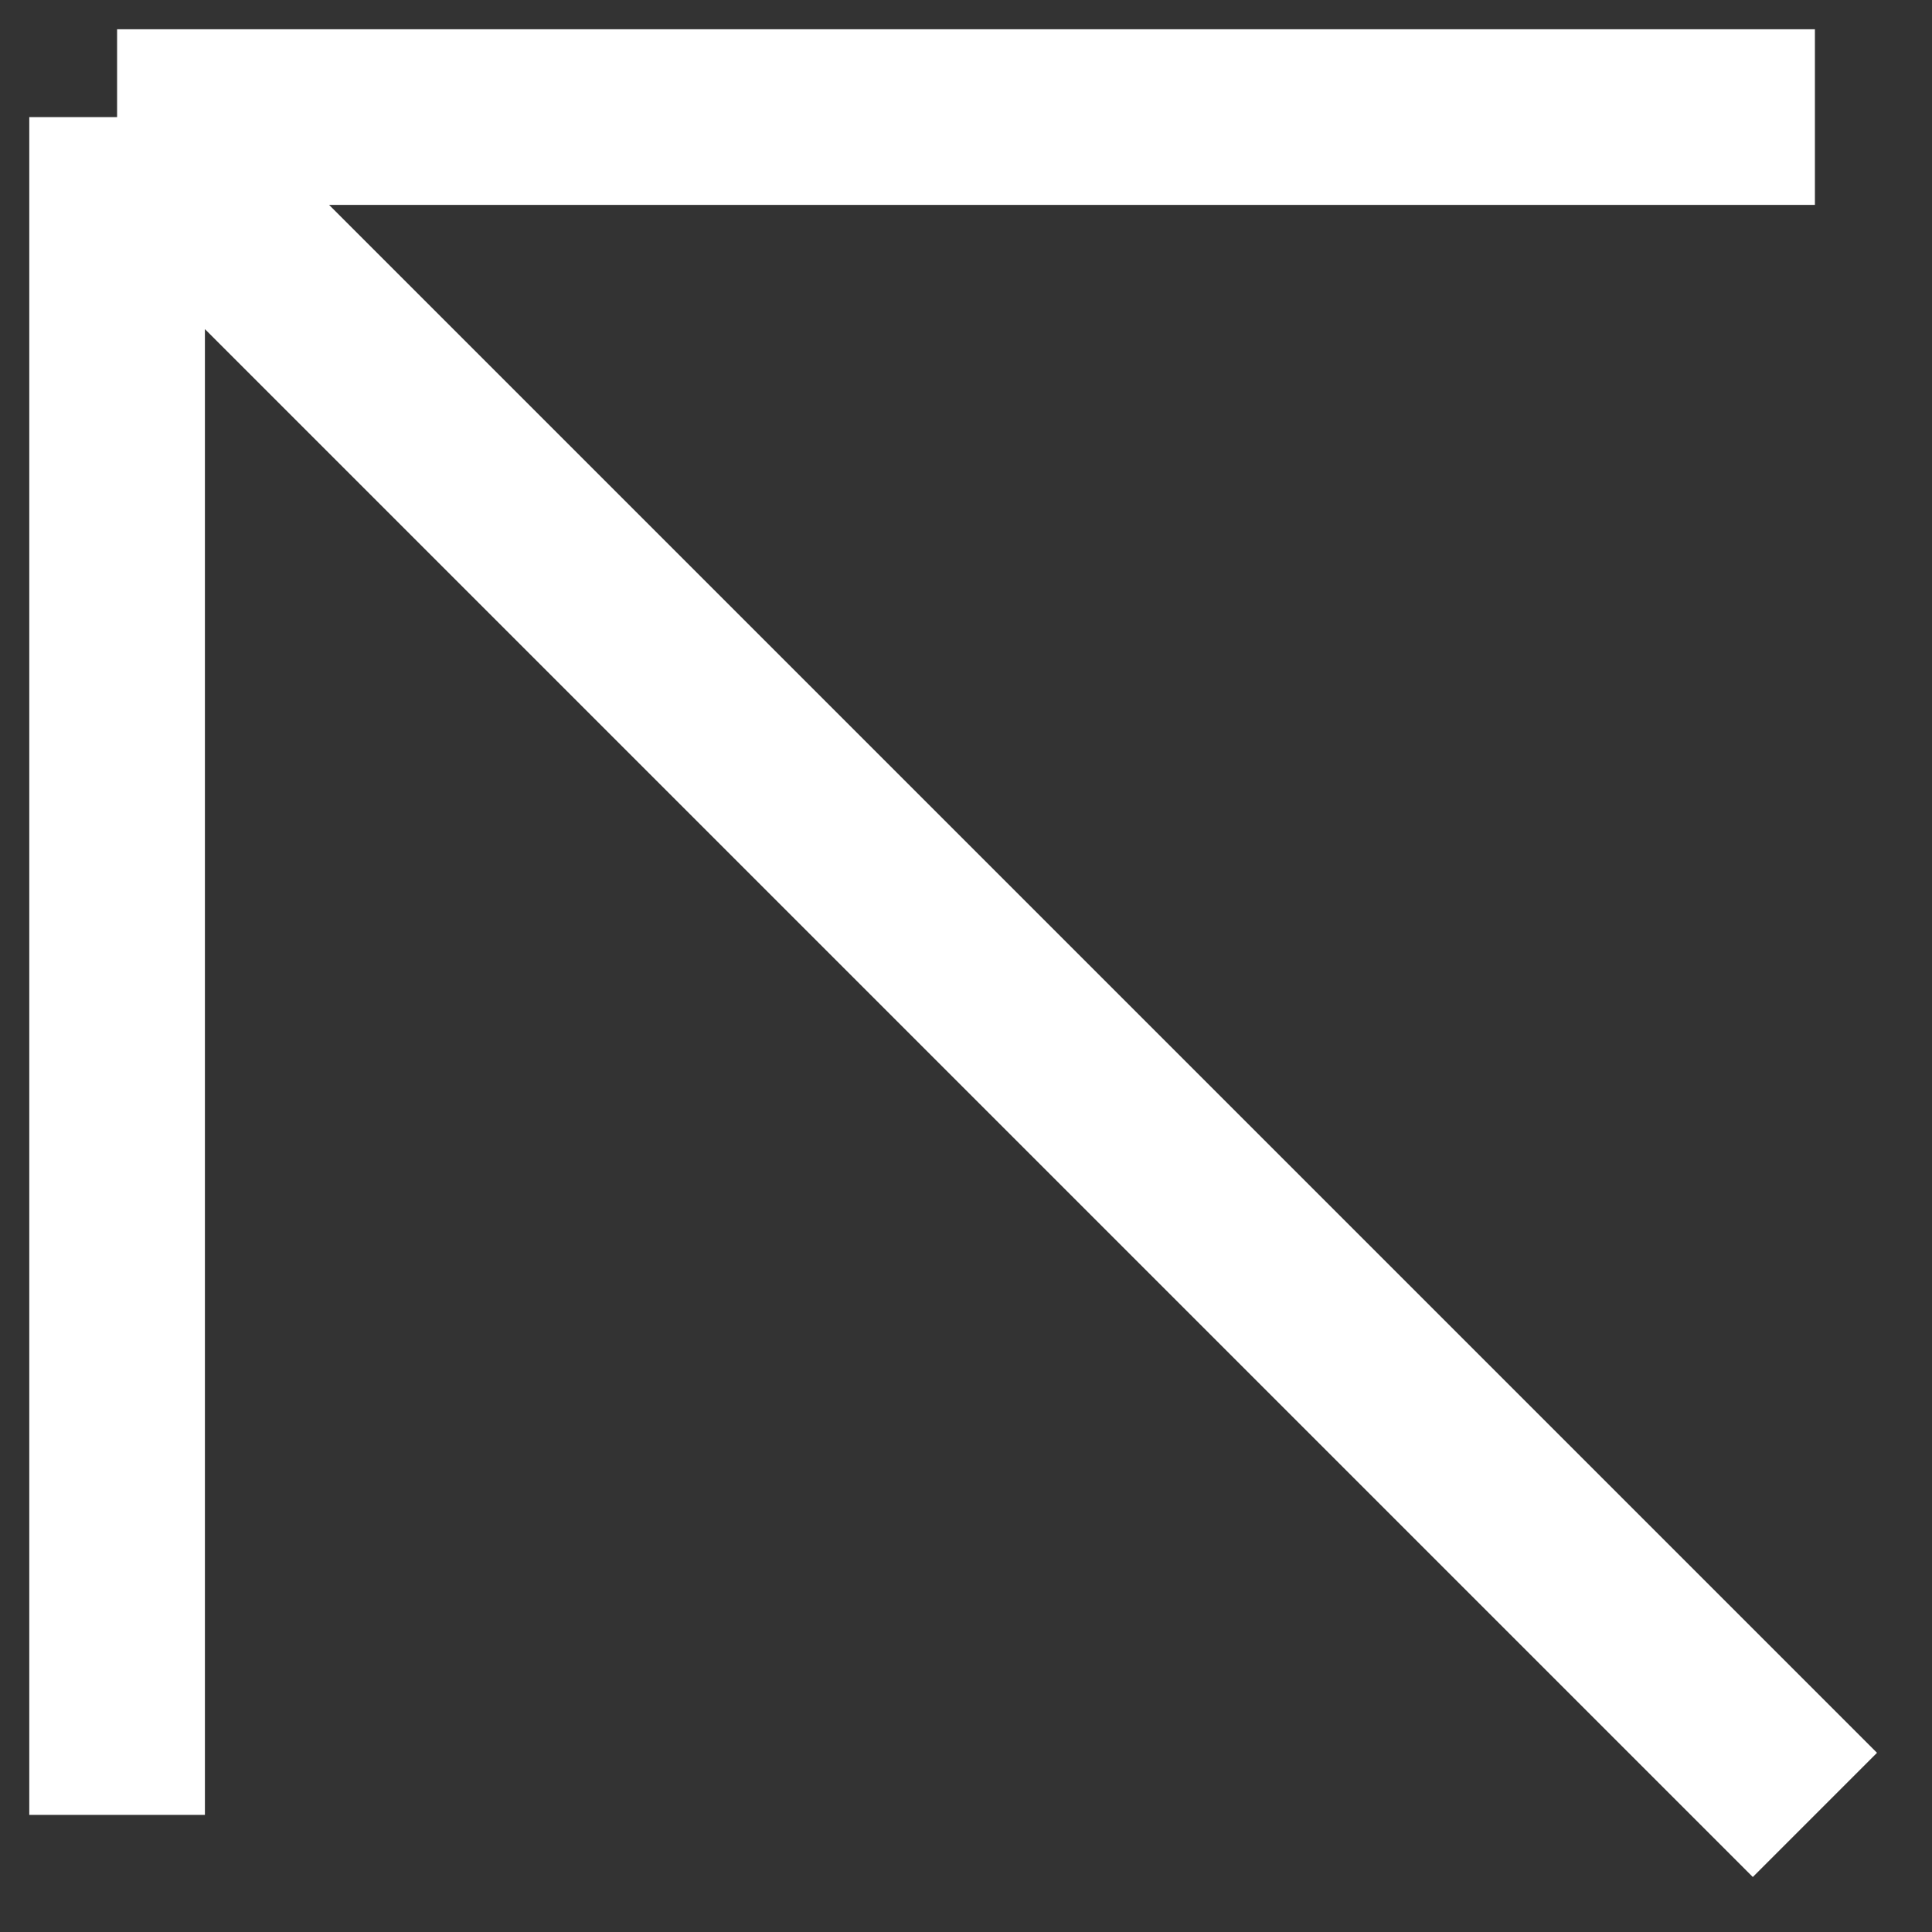 <svg width="33" height="33" viewBox="0 0 33 33" fill="none" xmlns="http://www.w3.org/2000/svg">
<rect x="0" y="0" width="33" height="33" fill="#333333" stroke="none"/>
<path d="M31 31L2 2M2 2L2 31M2 2L31 2" stroke="white" stroke-width="3"/>
</svg>
